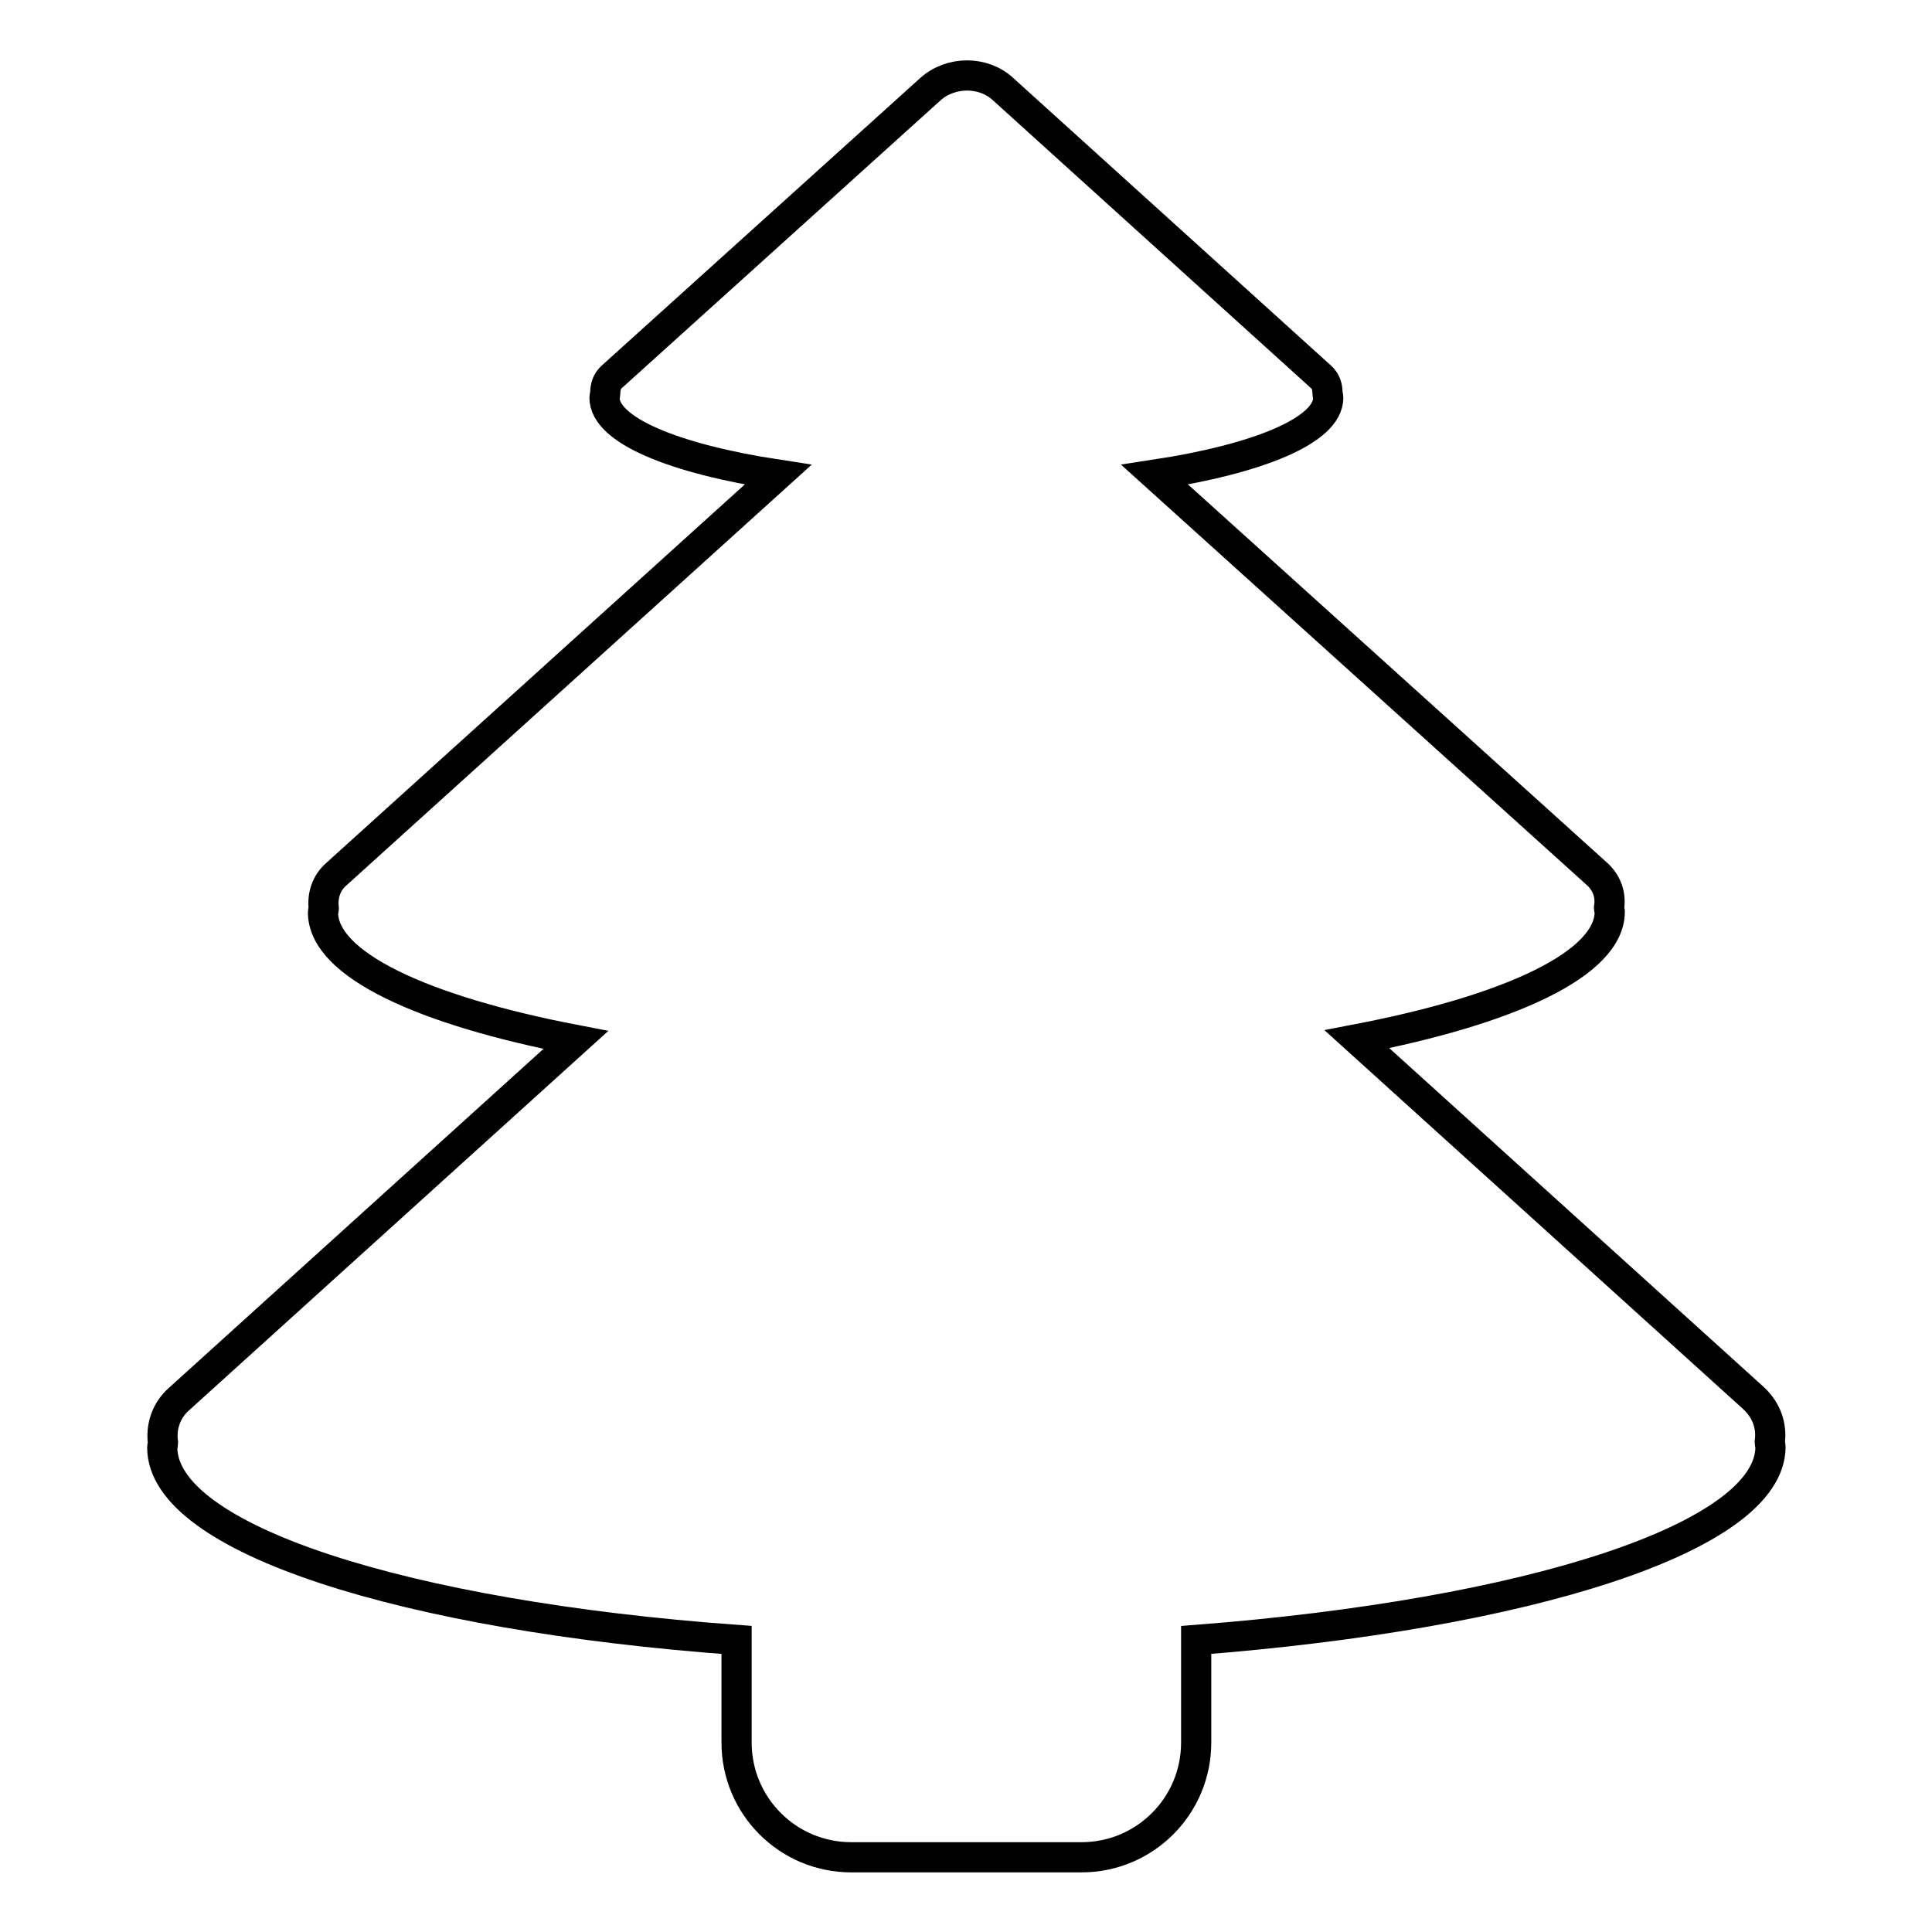 <?xml version="1.0" encoding="utf-8"?>
<!-- Svg Vector Icons : http://www.onlinewebfonts.com/icon -->
<!DOCTYPE svg PUBLIC "-//W3C//DTD SVG 1.1//EN" "http://www.w3.org/Graphics/SVG/1.1/DTD/svg11.dtd">
<svg version="1.1" xmlns="http://www.w3.org/2000/svg" xmlns:xlink="http://www.w3.org/1999/xlink" x="0px" y="0px" viewBox="0 0 256 256" enable-background="new 0 0 256 256" xml:space="preserve">
<g> <path stroke-width="4" fill-opacity="0" stroke="#000000"  d="M234.6,191.7c0-0.2-0.1-0.4-0.1-0.6c0.3-2.1-0.4-4.2-2.1-5.8l-52.6-47.6c20.3-3.9,33.5-10,33.5-16.9 c0-0.2-0.1-0.3-0.1-0.5c0.3-1.7-0.3-3.4-1.7-4.6L153,62.9c13.8-2.1,23-5.9,23-10.2c0-0.2-0.1-0.4-0.1-0.6c0-0.8-0.2-1.6-0.9-2.2 l-42.1-38.1c-2.6-2.4-6.9-2.4-9.6,0L81.1,49.9c-0.7,0.6-0.9,1.4-0.9,2.2c0,0.2-0.1,0.4-0.1,0.6c0,4.3,9.2,8.1,23,10.2l-58.5,52.9 c-1.4,1.2-1.9,2.9-1.7,4.6c0,0.2-0.1,0.3-0.1,0.5c0,6.9,13.2,13,33.5,16.9l-52.6,47.6c-1.7,1.5-2.4,3.7-2.1,5.8 c0,0.2-0.1,0.4-0.1,0.6c0,12.1,32.1,22.3,76.1,25.5v13.6c0,8.4,6.8,15.2,15.2,15.2h30.5c8.4,0,15.2-6.8,15.2-15.2v-13.6 C202.5,213.9,234.6,203.7,234.6,191.7z"/></g>
</svg>